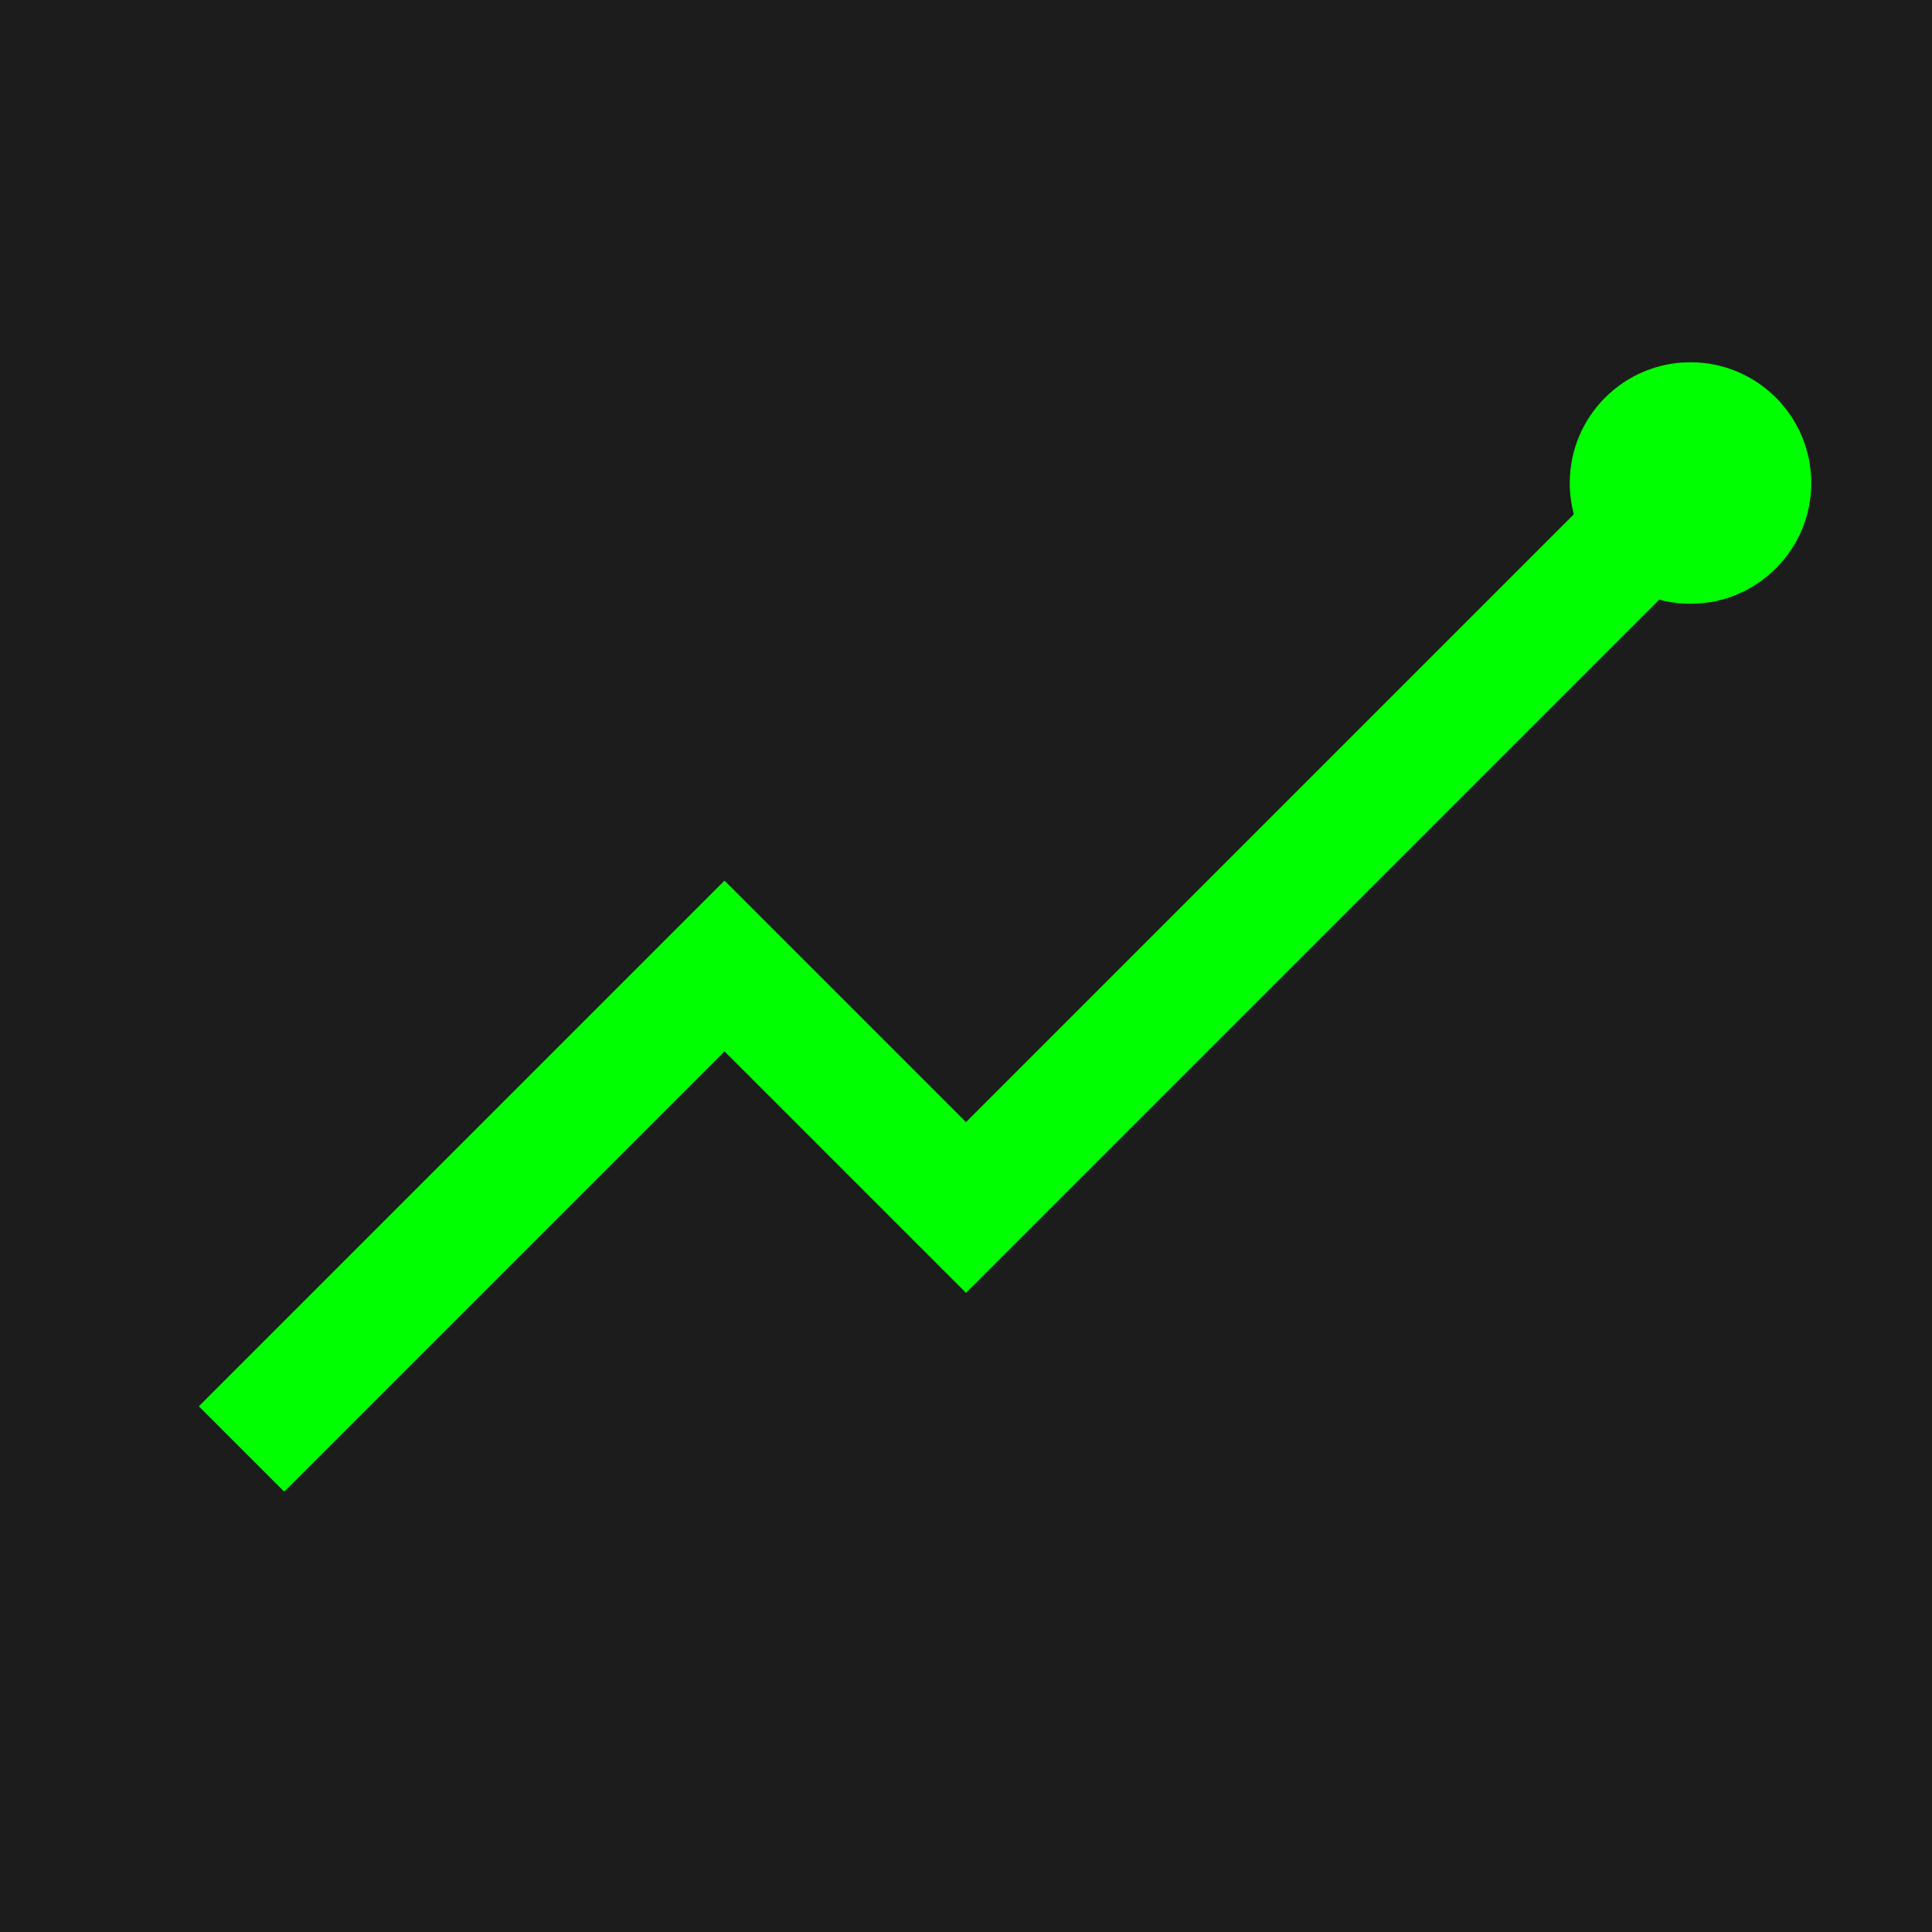 <svg xmlns="http://www.w3.org/2000/svg" viewBox="0 0 32 32">
  <rect width="32" height="32" fill="#1c1c1c"/>
  <path d="M4 24l8-8 4 4 12-12" stroke="#00ff00" stroke-width="2" fill="none"/>
  <circle cx="28" cy="8" r="2" fill="#00ff00"/>
</svg>